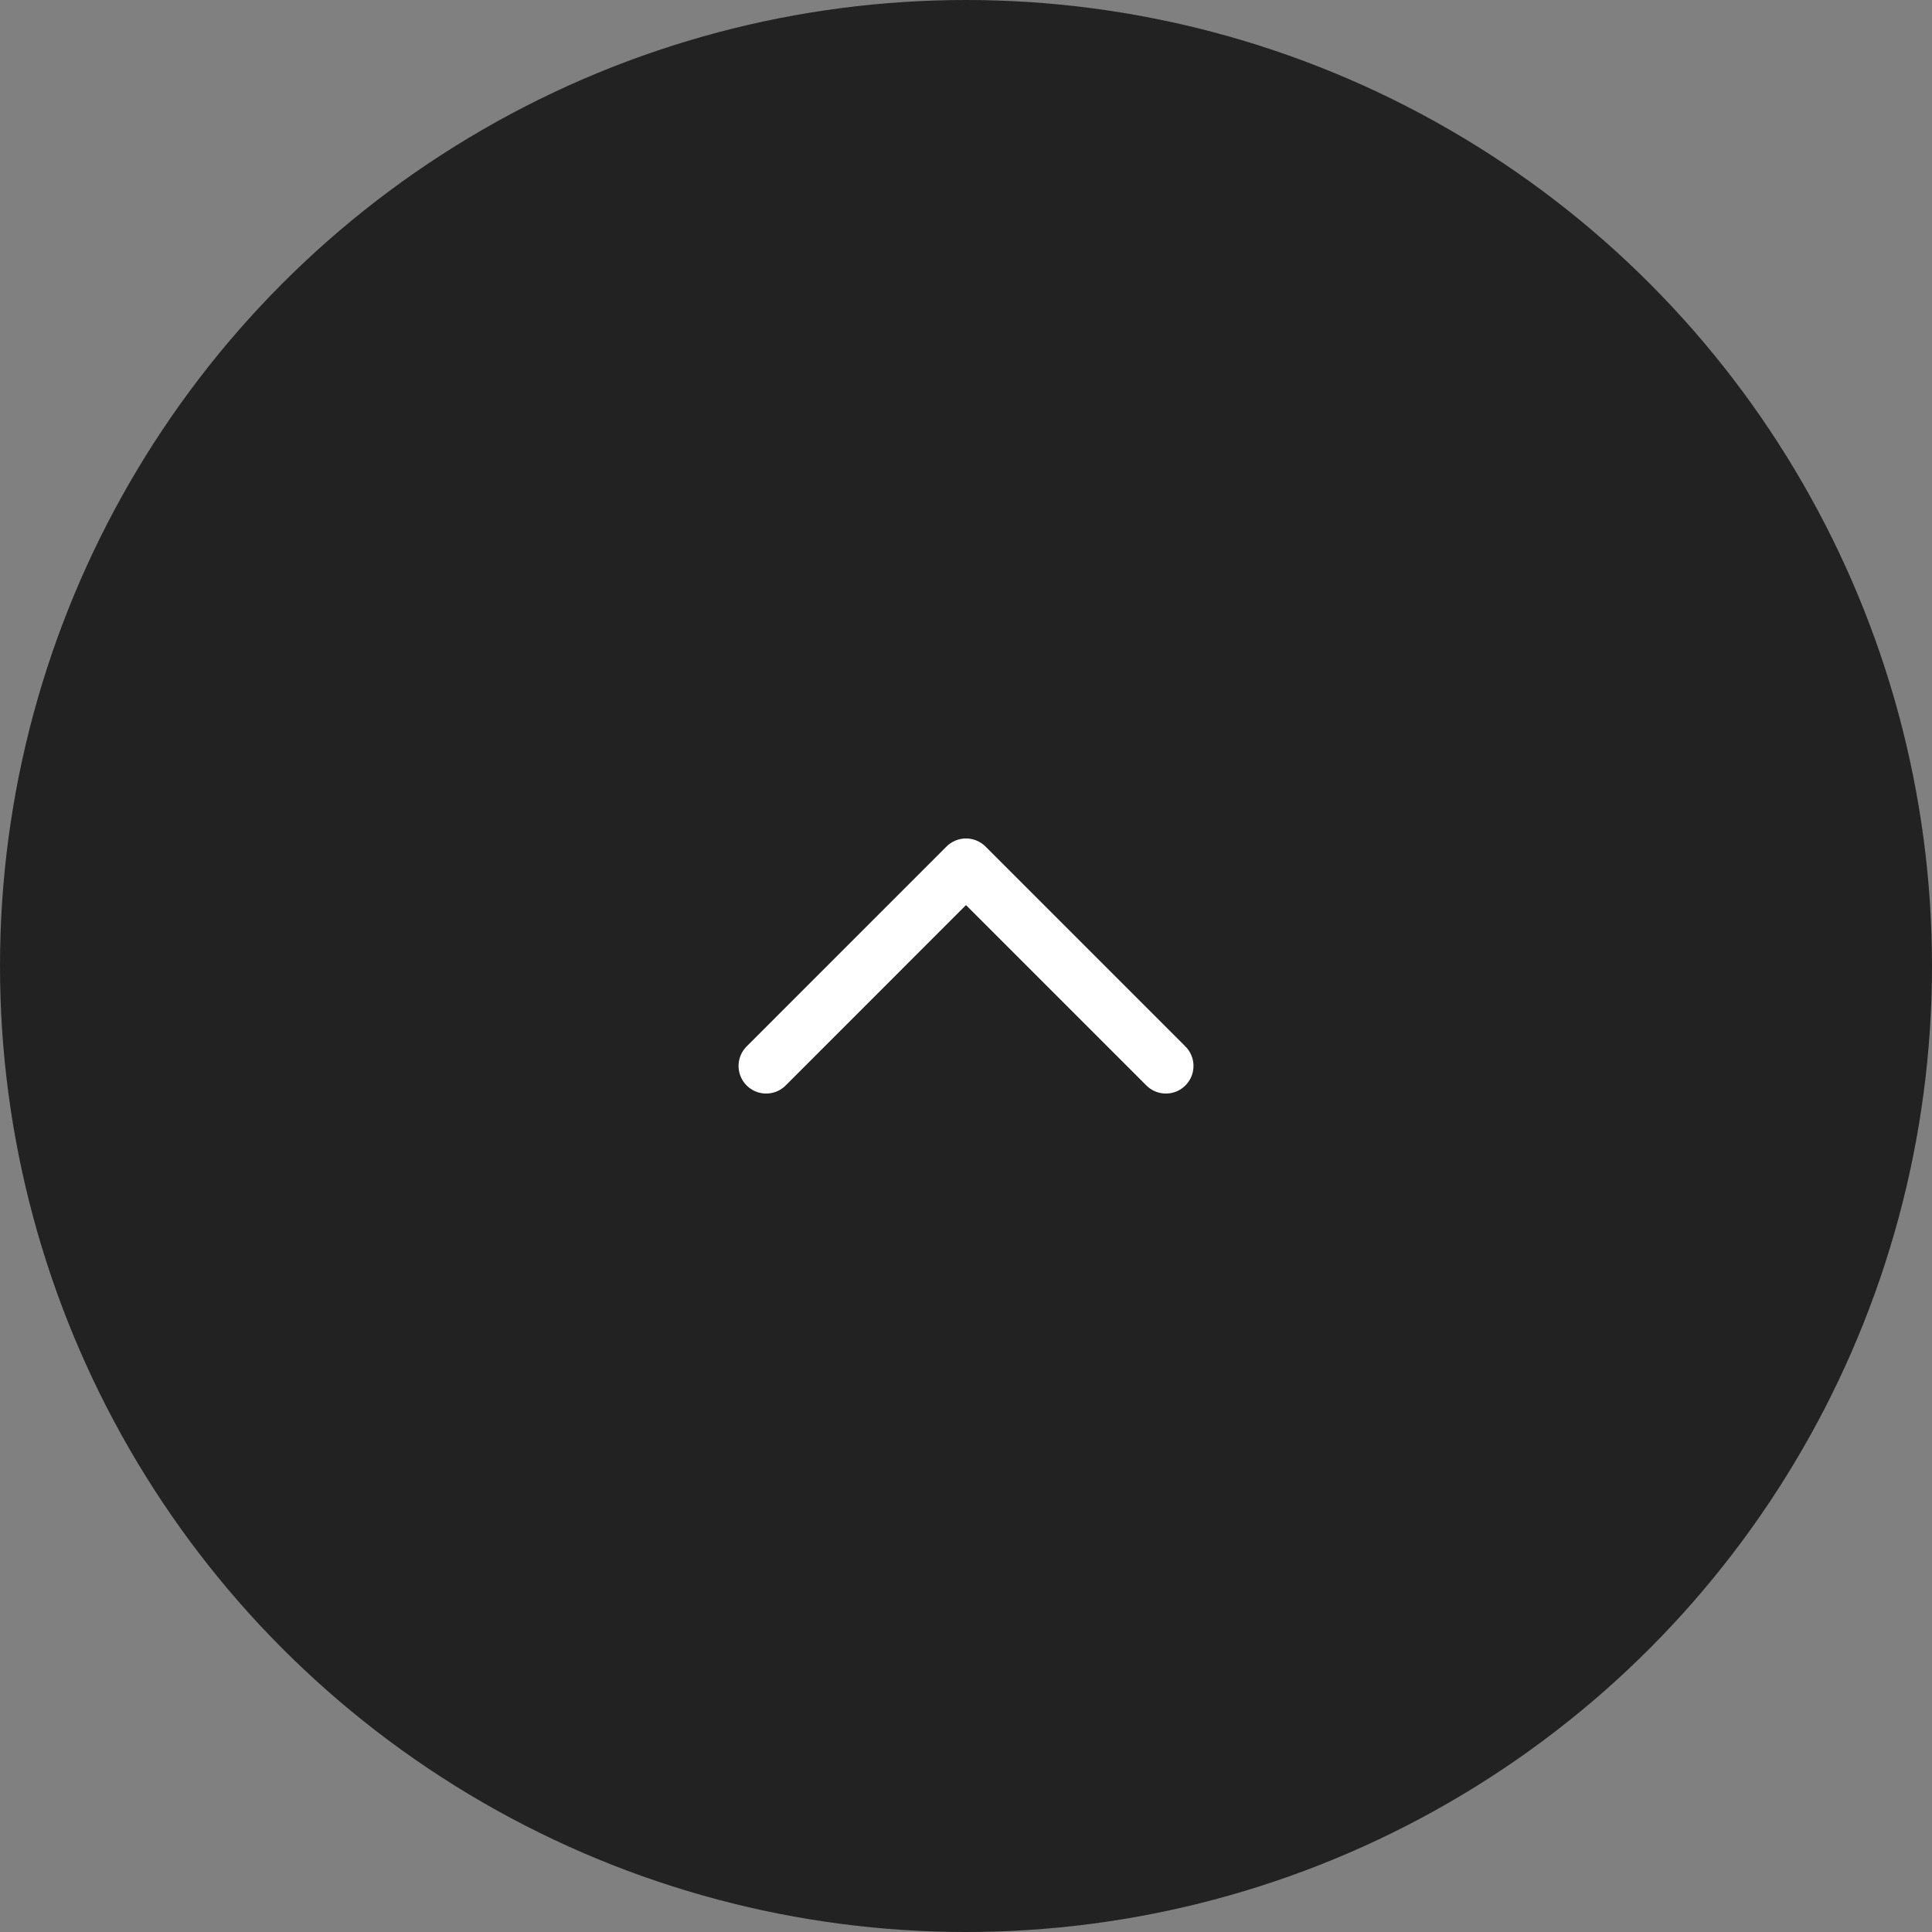 <svg width="70" height="70" viewBox="0 0 70 70" fill="none" xmlns="http://www.w3.org/2000/svg">
<rect x="0" y="0" width="70" height="70" fill="#808080" stroke="none"/>
<circle cx="35" cy="35" r="35" fill="#222222"/>
<path d="M42.242 38.621L35 31.379L27.759 38.621" stroke="white" stroke-width="2" stroke-linecap="round" stroke-linejoin="round"/>
</svg>
